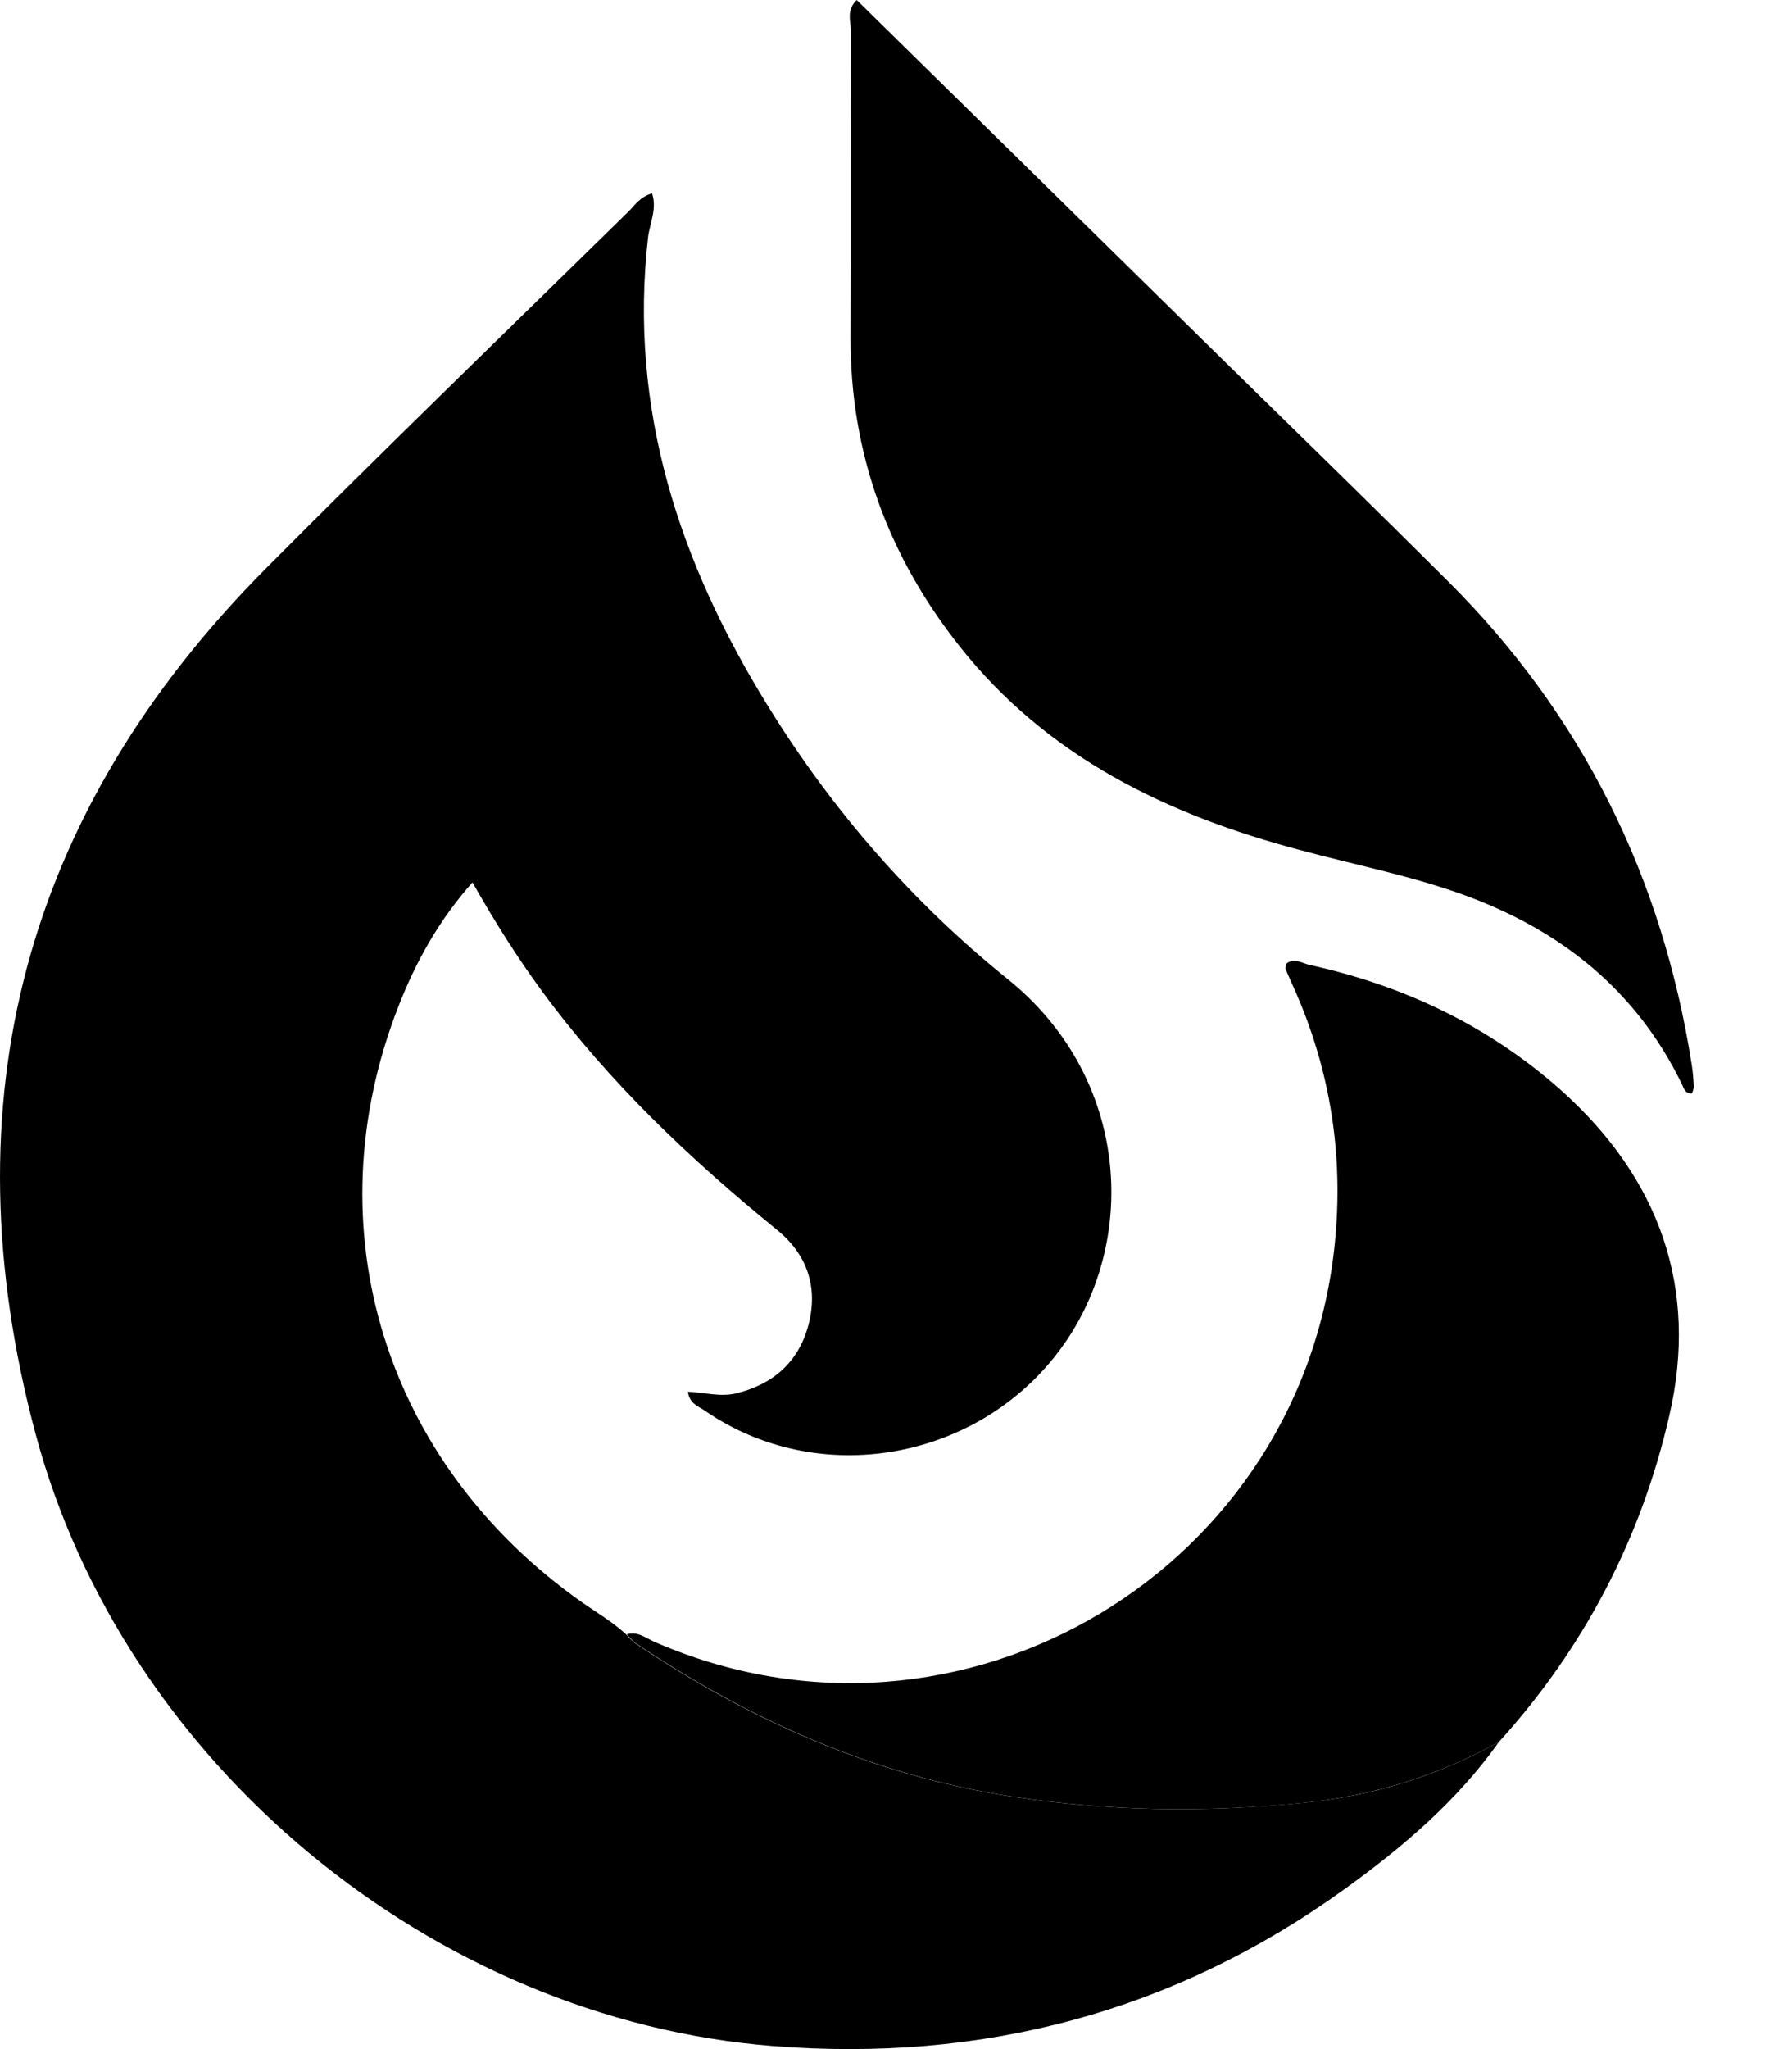 <svg width="14" height="16" viewBox="0 0 14 16" xmlns="http://www.w3.org/2000/svg">
<path d="M11.71 13.602C11.382 14.064 10.957 14.425 10.504 14.751C9.17 15.714 7.671 16.105 6.039 15.976C3.385 15.768 0.963 13.773 0.276 11.189C-0.413 8.603 0.188 6.336 2.083 4.433C3.017 3.494 3.969 2.575 4.914 1.648C4.962 1.599 5.002 1.536 5.094 1.51C5.135 1.63 5.076 1.744 5.063 1.853C4.91 3.197 5.308 4.398 6.004 5.52C6.507 6.334 7.133 7.05 7.875 7.647C8.791 8.386 8.892 9.596 8.358 10.428C7.745 11.382 6.437 11.657 5.505 11.014C5.457 10.981 5.387 10.961 5.374 10.867C5.501 10.872 5.623 10.909 5.746 10.881C6.039 10.811 6.24 10.636 6.317 10.342C6.393 10.047 6.304 9.793 6.07 9.603C5.393 9.052 4.761 8.454 4.24 7.747C4.044 7.481 3.866 7.198 3.691 6.89C3.429 7.185 3.249 7.509 3.114 7.855C2.433 9.592 3.006 11.432 4.555 12.517C4.669 12.596 4.79 12.668 4.892 12.762C4.916 12.786 4.938 12.815 4.967 12.834C5.857 13.432 6.818 13.858 7.883 14.025C8.64 14.143 9.4 14.154 10.163 14.079C10.717 14.027 11.229 13.869 11.71 13.602Z" />
<path d="M6.693 1.58436e-05C7.667 0.956 8.627 1.899 9.585 2.84C10.161 3.404 10.741 3.969 11.312 4.538C12.364 5.586 12.988 6.853 13.217 8.316C13.226 8.373 13.23 8.428 13.233 8.485C13.233 8.502 13.224 8.52 13.22 8.537C13.167 8.542 13.156 8.502 13.143 8.472C12.78 7.721 12.178 7.251 11.406 6.977C10.999 6.833 10.574 6.75 10.159 6.638C9.117 6.362 8.179 5.91 7.494 5.043C6.938 4.339 6.641 3.536 6.645 2.63C6.649 1.829 6.645 1.031 6.647 0.23C6.645 0.162 6.612 0.079 6.693 1.58436e-05Z" />
<path d="M11.71 13.602C11.228 13.869 10.716 14.025 10.167 14.079C9.404 14.154 8.644 14.143 7.887 14.025C6.822 13.858 5.861 13.432 4.971 12.834C4.942 12.815 4.921 12.786 4.896 12.762C4.982 12.734 5.045 12.791 5.115 12.821C7.509 13.865 10.213 12.25 10.434 9.647C10.493 8.96 10.379 8.308 10.095 7.684C10.078 7.645 10.06 7.607 10.045 7.568C10.04 7.557 10.047 7.542 10.047 7.527C10.108 7.474 10.169 7.52 10.226 7.533C10.966 7.695 11.631 8.01 12.198 8.515C12.963 9.2 13.274 10.058 13.04 11.06C12.821 12.012 12.375 12.869 11.71 13.602Z" />
</svg>
